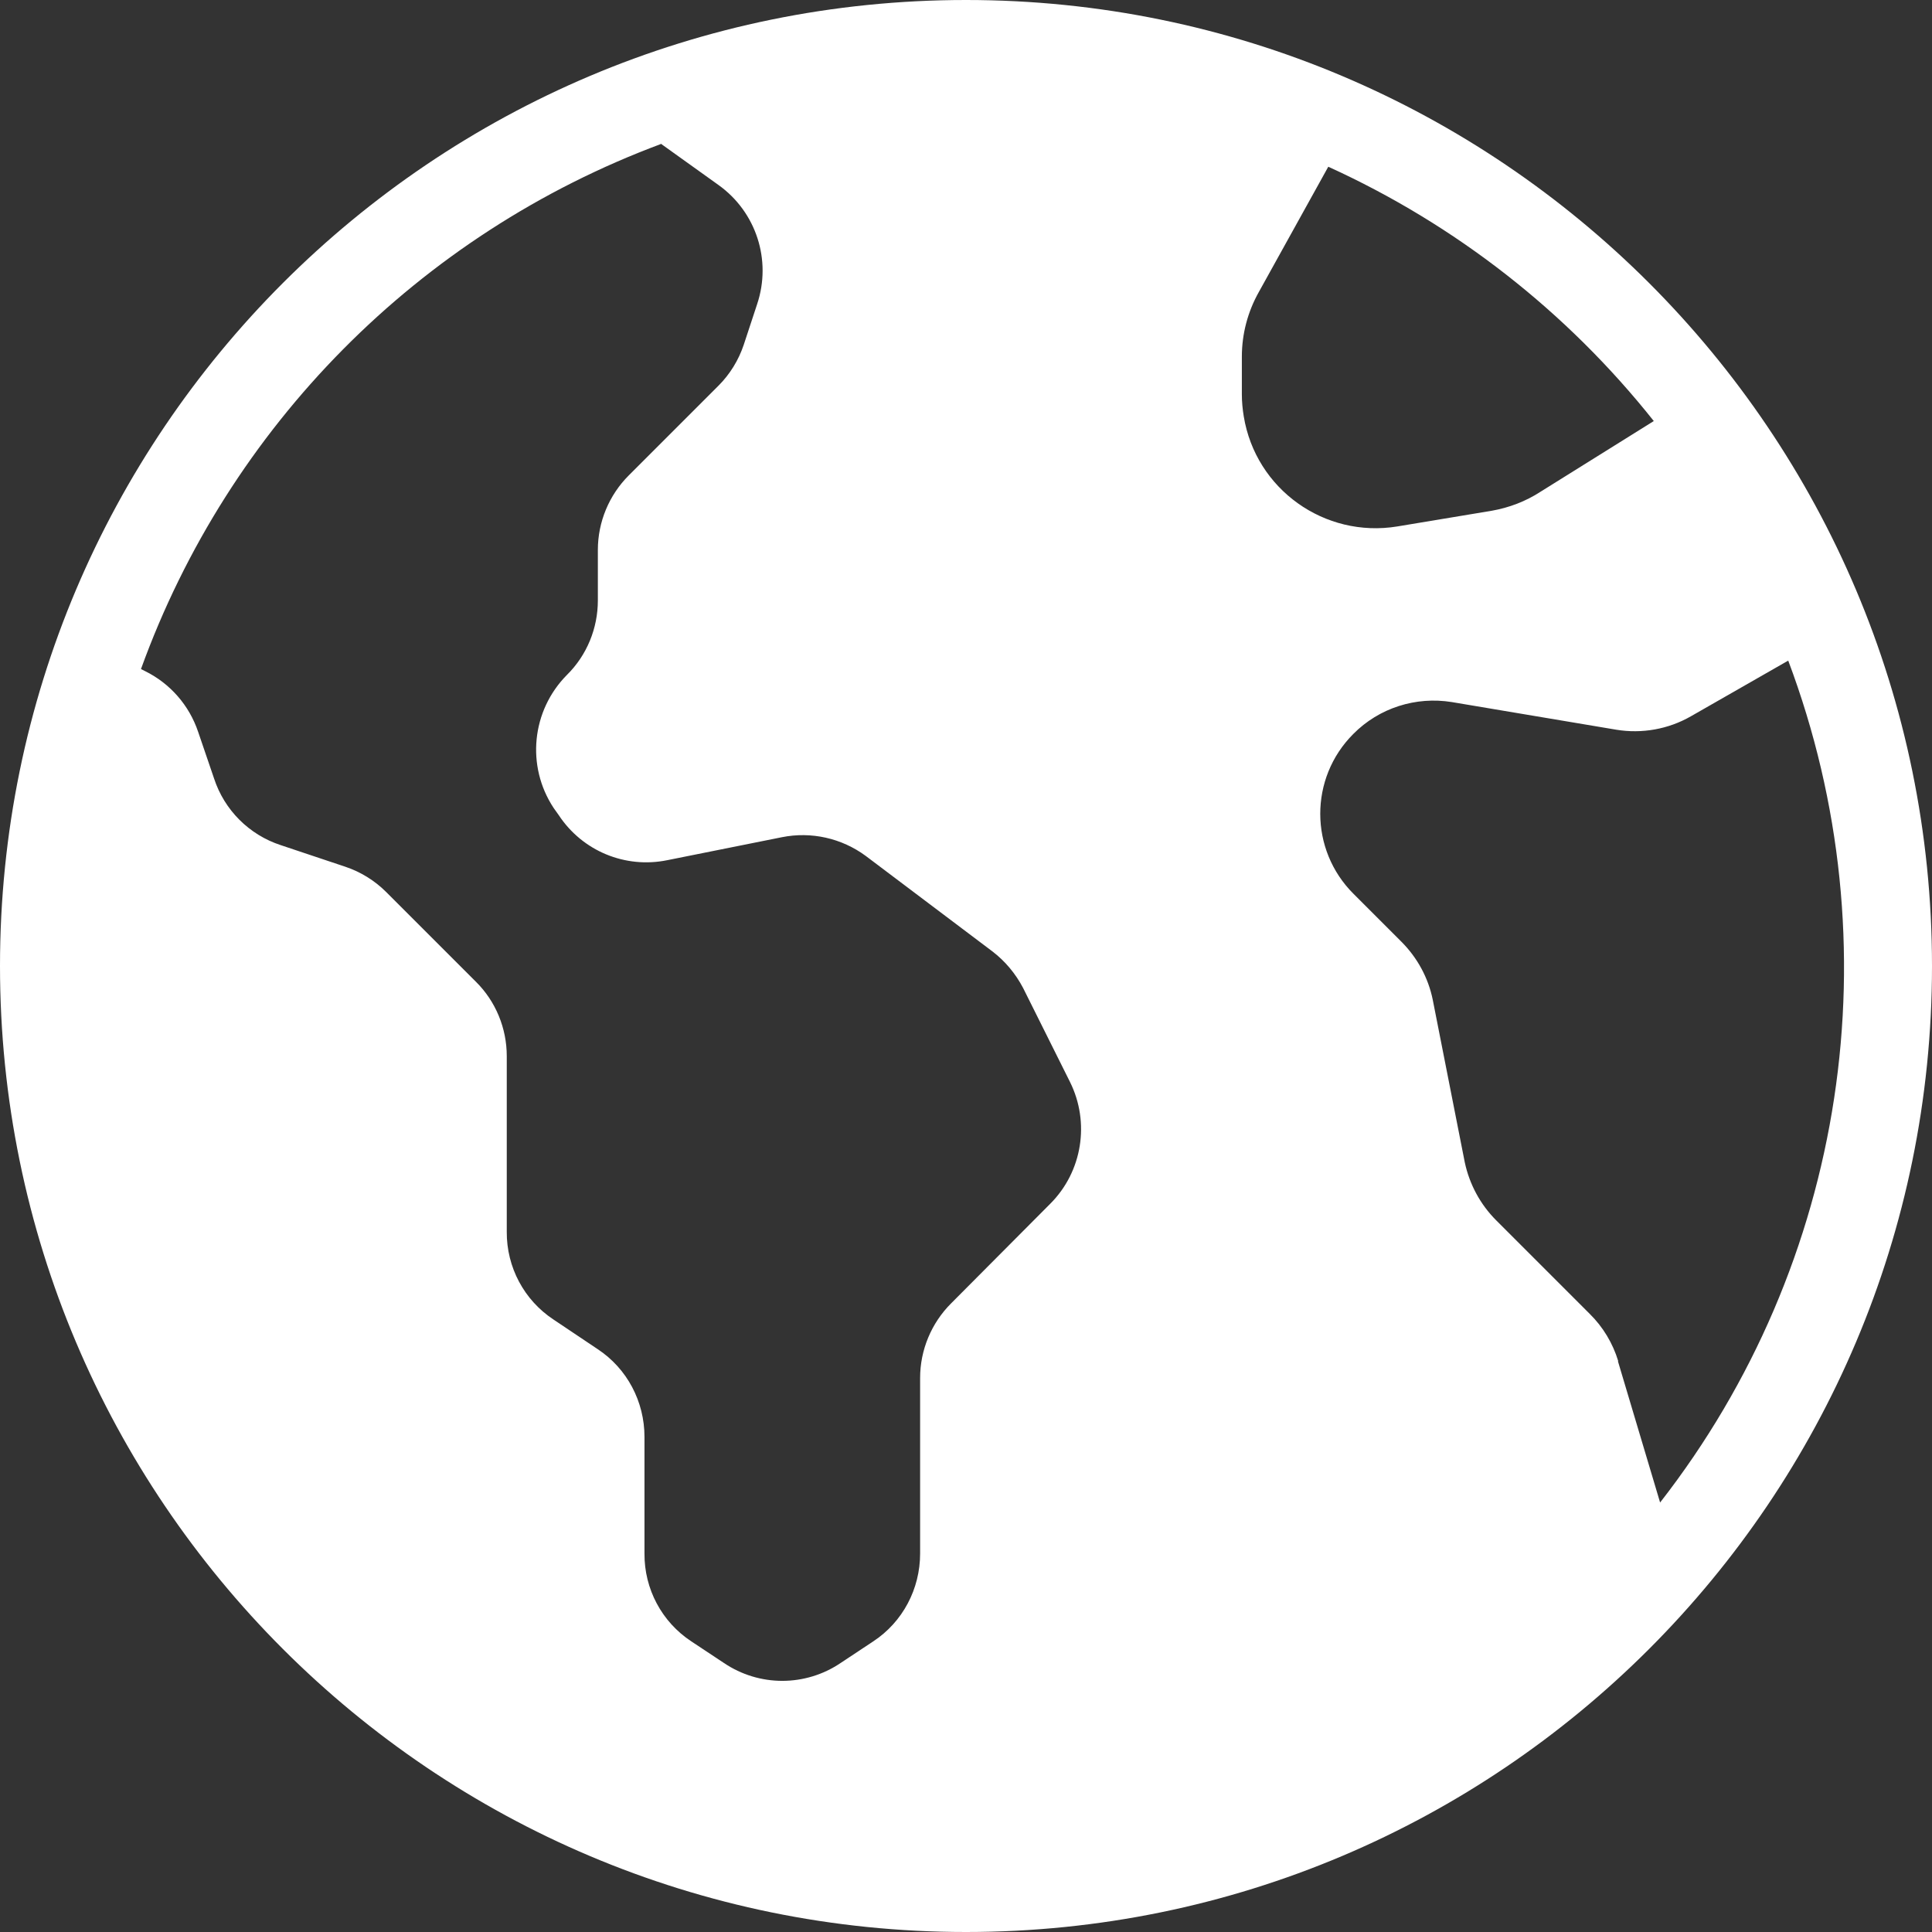 <svg width="60" height="60" viewBox="0 0 60 60" fill="none" xmlns="http://www.w3.org/2000/svg">
<rect x="0" y="0" width="60" height="60" fill="#333333" stroke="none"/>
<g clip-path="url(#clip0_685_568)">
<path d="M30 0C13.433 0 0 13.433 0 30C0 46.567 13.433 60 30 60C46.567 60 60 46.567 60 30C60 13.433 46.567 0 30 0ZM50.255 42.269C50.087 41.716 49.782 41.207 49.367 40.8L46.465 37.898C45.971 37.404 45.636 36.778 45.491 36.102L44.495 31.047C44.356 30.364 44.014 29.738 43.52 29.244L42.036 27.76C40.662 26.393 40.654 24.167 42.029 22.793C42.829 21.985 43.971 21.622 45.091 21.804L50.196 22.662C50.989 22.793 51.811 22.647 52.509 22.247L55.535 20.516C58.851 29.331 57.346 39.236 51.556 46.662L50.247 42.276L50.255 42.269ZM51.36 13.076L47.84 15.273C47.382 15.571 46.865 15.767 46.327 15.862L43.396 16.349C41.135 16.72 38.996 15.193 38.626 12.931C38.589 12.706 38.567 12.48 38.567 12.247V11.076C38.567 10.371 38.749 9.68 39.098 9.062L41.251 5.178C45.2 6.975 48.662 9.68 51.36 13.076ZM20.516 4.458L22.313 5.745C23.484 6.582 23.971 8.08 23.513 9.447L23.098 10.706C22.938 11.185 22.669 11.622 22.313 11.978L19.527 14.764C18.916 15.374 18.567 16.211 18.567 17.076V18.647C18.567 19.513 18.226 20.349 17.607 20.96C16.509 22.066 16.334 23.789 17.193 25.091L17.353 25.316C18.087 26.429 19.418 26.982 20.727 26.713L24.284 26C25.193 25.818 26.138 26.029 26.887 26.582L30.814 29.542C31.215 29.847 31.542 30.24 31.774 30.684L33.229 33.6C33.855 34.858 33.614 36.386 32.618 37.382L29.535 40.48C28.924 41.091 28.575 41.927 28.575 42.793V48.247C28.575 49.346 28.036 50.371 27.12 50.974L26.109 51.644C25.011 52.386 23.578 52.386 22.48 51.644L21.469 50.974C20.553 50.371 20.007 49.346 20.015 48.247V44.626C20.015 43.527 19.476 42.502 18.56 41.898L17.193 40.982C16.276 40.378 15.731 39.353 15.738 38.255V32.8C15.738 31.934 15.396 31.098 14.778 30.487L11.993 27.702C11.636 27.346 11.2 27.076 10.72 26.916L8.72 26.247C7.738 25.927 6.967 25.156 6.647 24.174L6.153 22.727C5.876 21.905 5.287 21.229 4.509 20.844L4.378 20.778C7.105 13.236 13.011 7.273 20.524 4.473L20.516 4.458Z" fill="white"/>
</g>
<defs>
<clipPath id="clip0_685_568">
<rect width="60" height="60" fill="white"/>
</clipPath>
</defs>
</svg>

